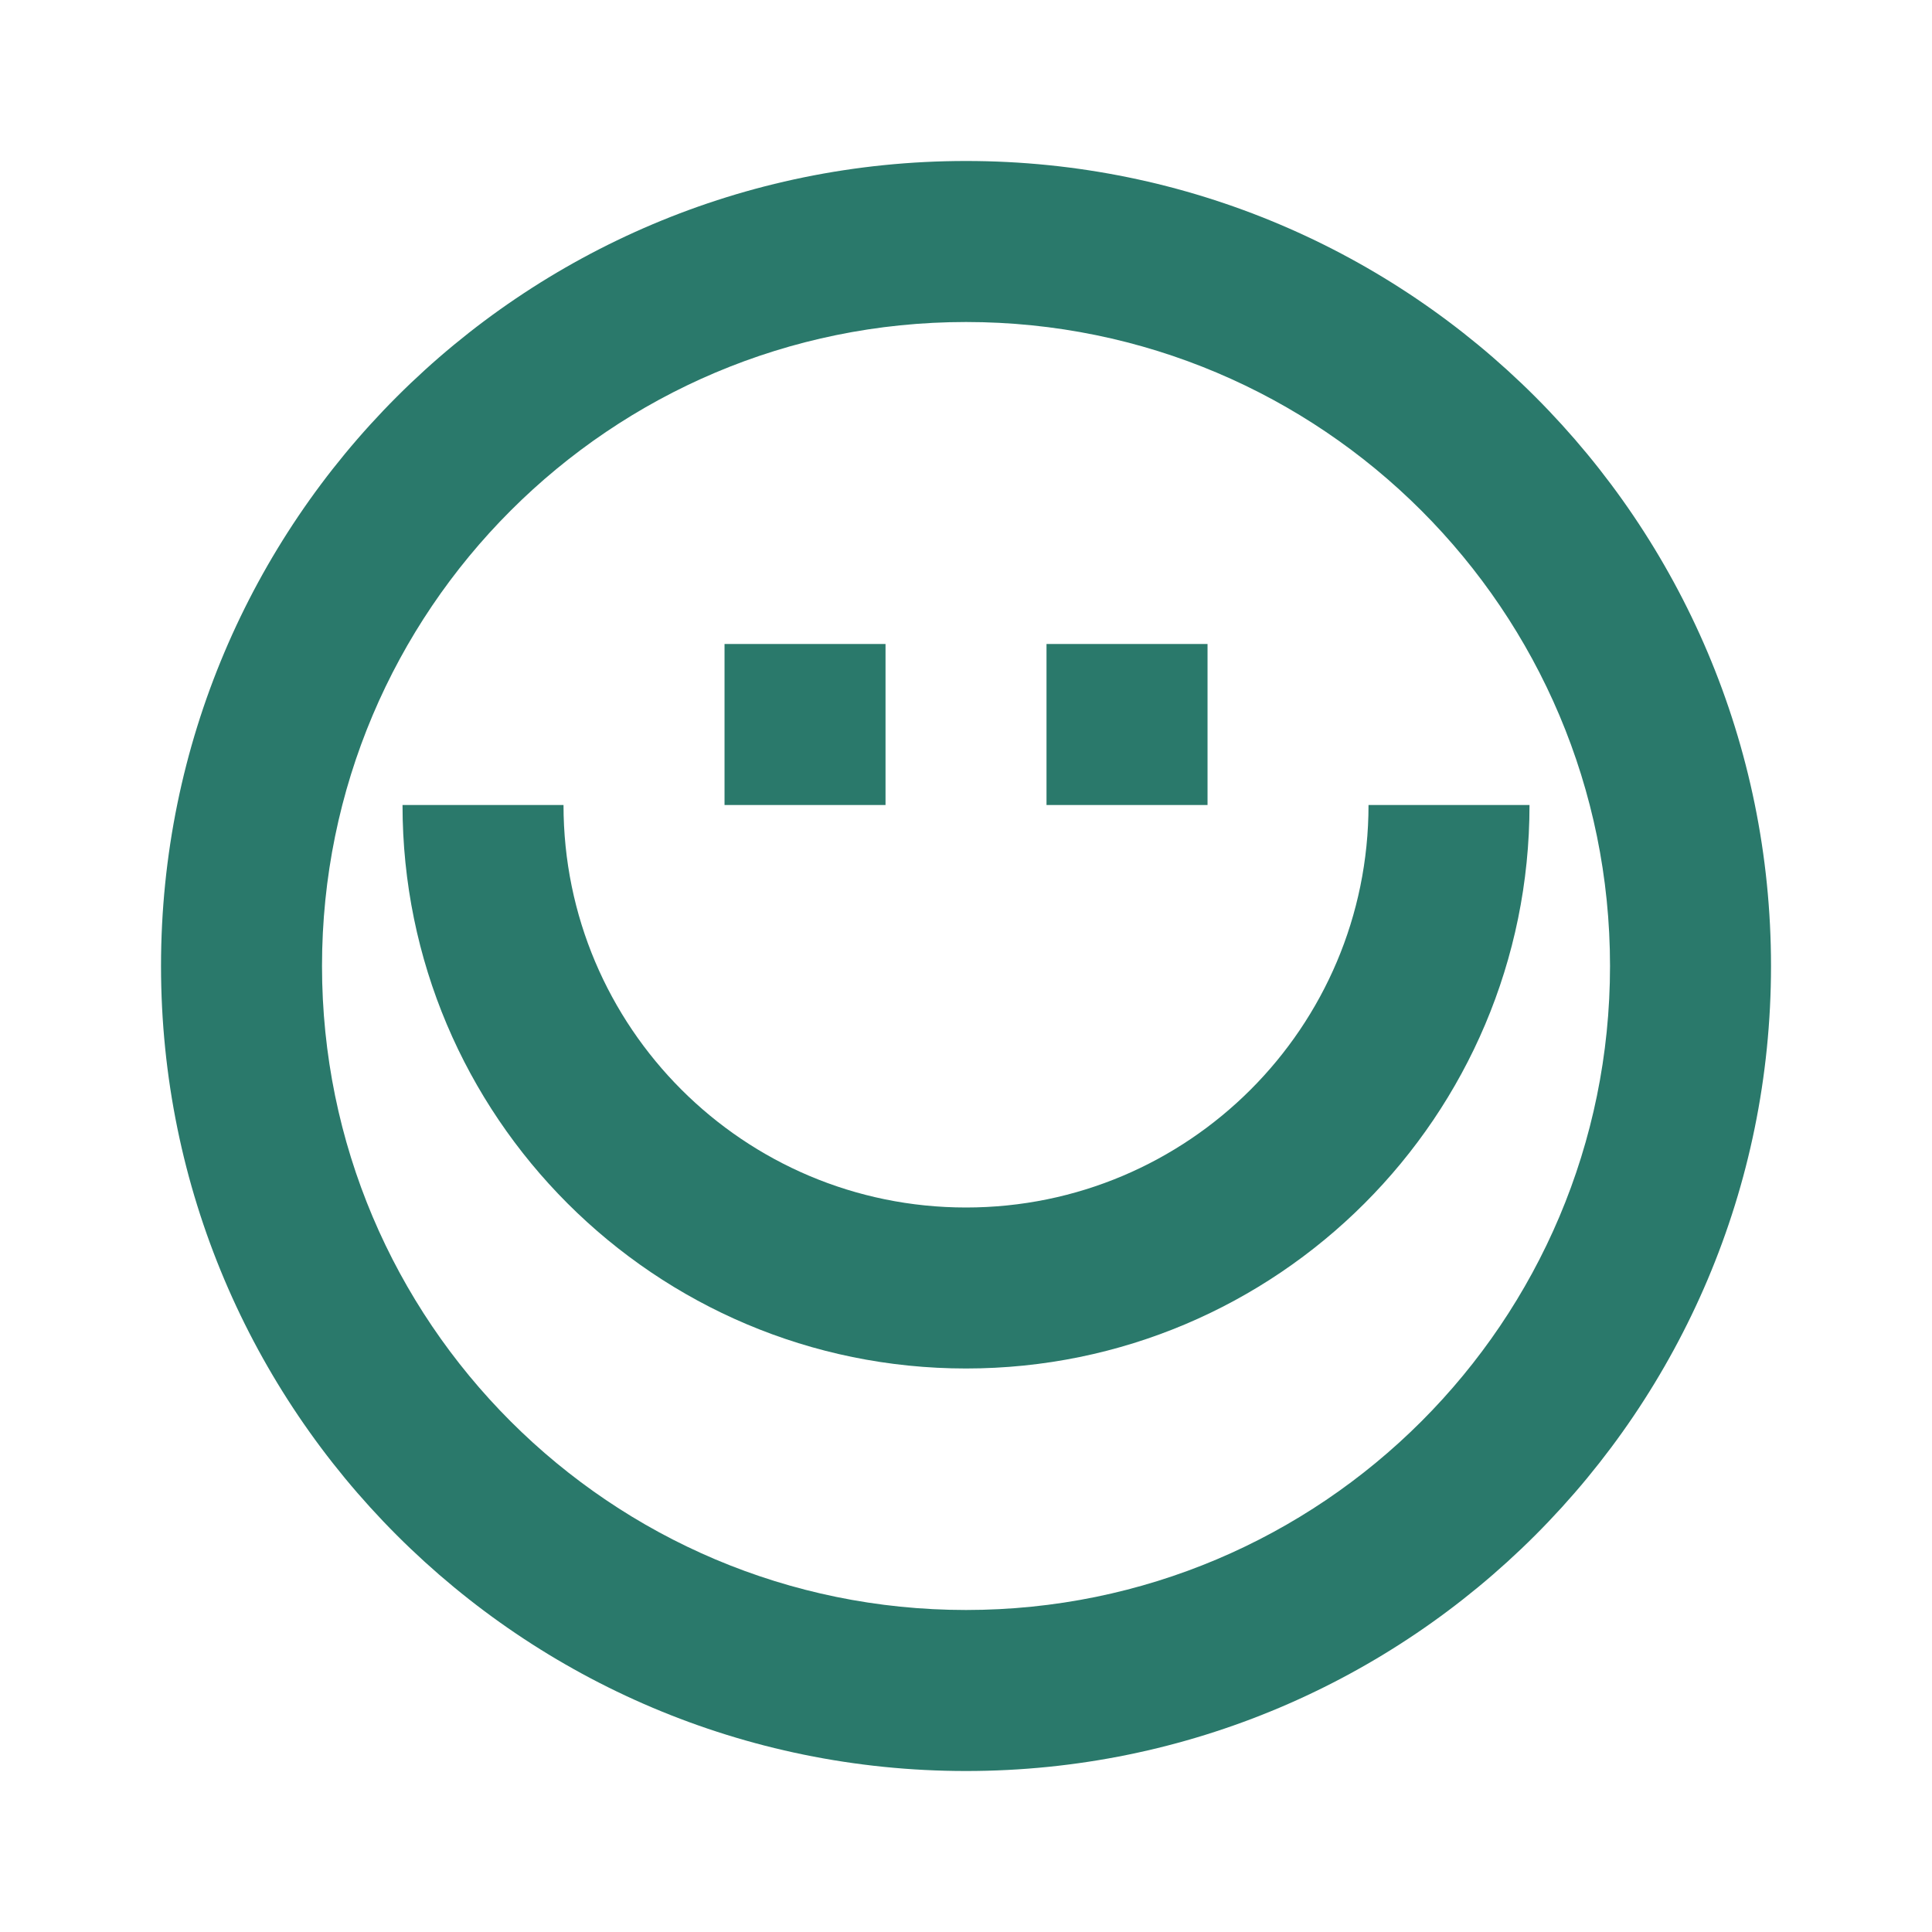 <?xml version="1.0" encoding="UTF-8"?> <svg xmlns="http://www.w3.org/2000/svg" width="64" height="64" viewBox="0 0 64 64" fill="none"><path d="M24.001 21.333H29.334V26.667H24.001V21.333Z" fill="#2A796B"></path><path d="M34.667 21.333H40.001V26.667H34.667V21.333Z" fill="#2A796B"></path><path d="M18.667 26.667C18.667 34.031 24.637 40 32.001 40C39.364 40 45.334 34.031 45.334 26.667H50.667C50.667 36.976 42.31 45.333 32.001 45.333C21.691 45.333 13.334 36.976 13.334 26.667H18.667Z" fill="#2A796B"></path><path fill-rule="evenodd" clip-rule="evenodd" d="M58.667 32C58.667 17.272 46.728 5.333 32.001 5.333C17.273 5.333 5.334 17.272 5.334 32C5.334 46.728 17.273 58.667 32.001 58.667C46.728 58.667 58.667 46.728 58.667 32ZM32.001 10.667C20.219 10.667 10.667 20.218 10.667 32C10.667 43.782 20.219 53.333 32.001 53.333C43.783 53.333 53.334 43.782 53.334 32C53.334 20.218 43.783 10.667 32.001 10.667Z" fill="#2A796B"></path></svg> 
